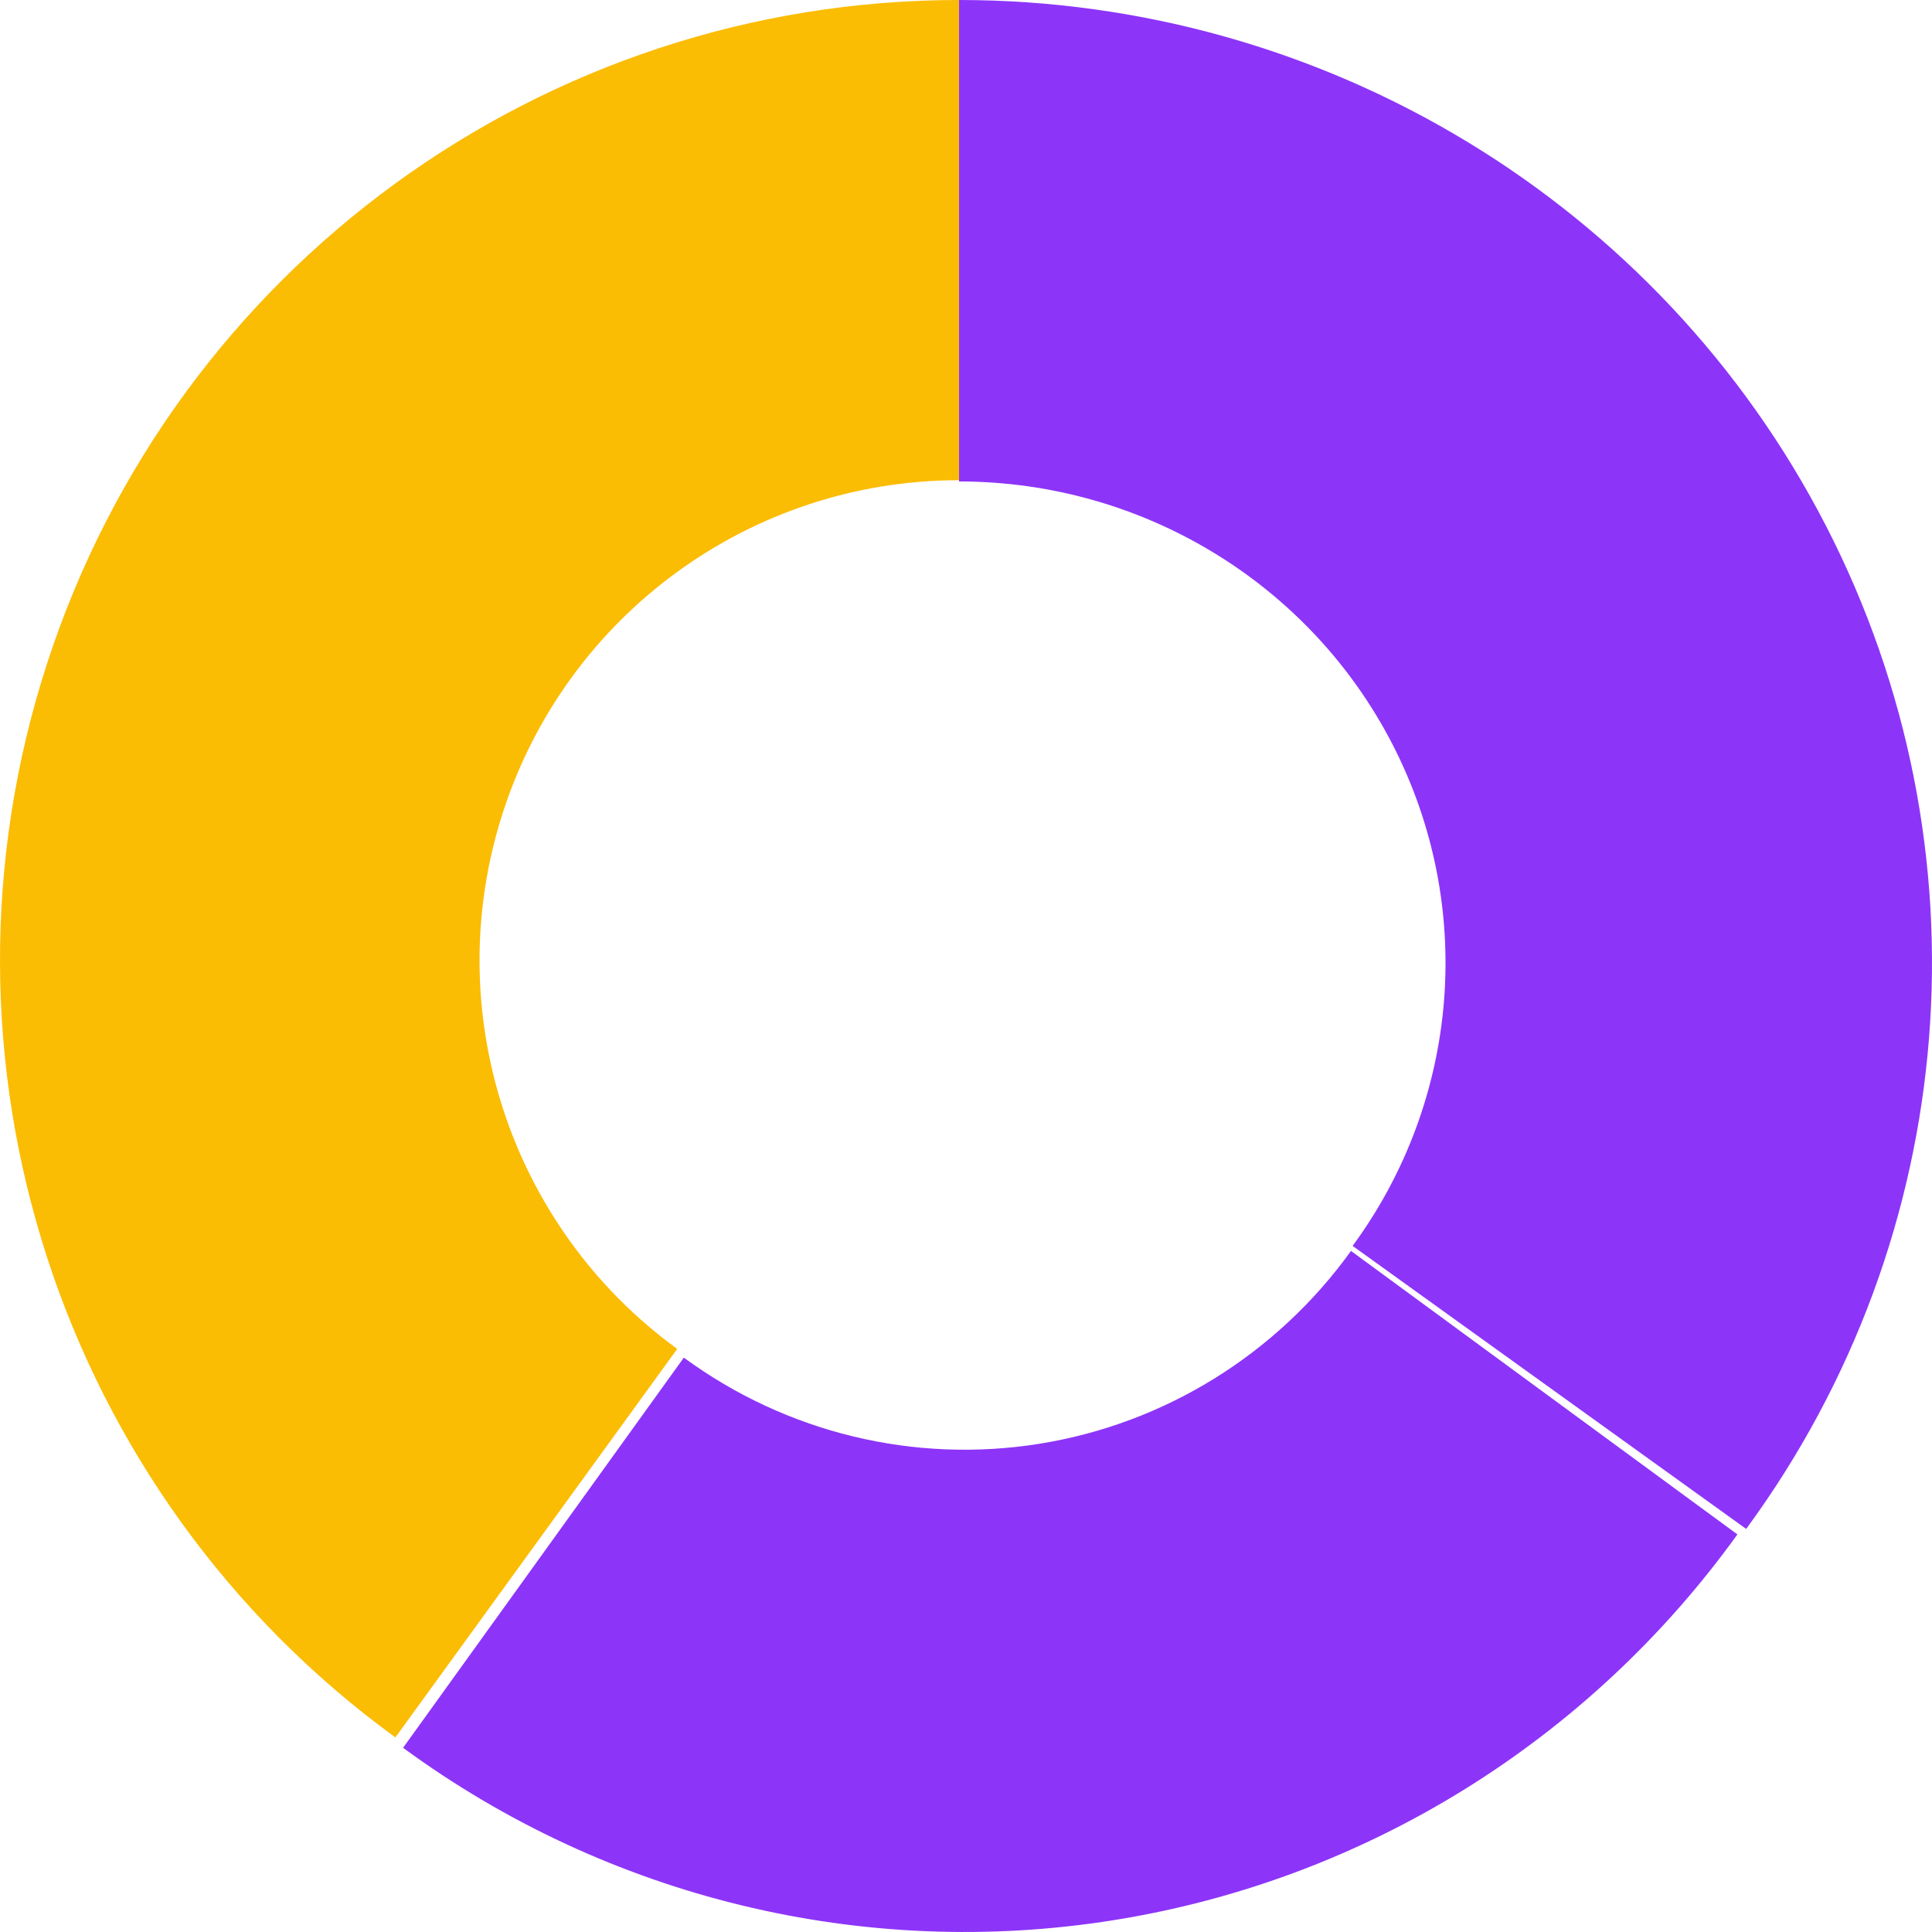 <svg xmlns="http://www.w3.org/2000/svg" width="139" height="139" viewBox="0 0 139 139" fill="none"><path d="M69 0C95.323 0 119.42 14.615 131.37 37.827C143.32 61.039 141.103 88.924 125.631 110L97.316 89.639C105.051 79.101 106.16 65.159 100.185 53.553C94.21 41.947 82.161 34.639 69 34.639V0Z" fill="#8D34F9"></path><path d="M28.446 125C4.264 107.405 -5.855 76.216 3.382 47.746C12.618 19.276 39.109 0 69 0V34.549C54.055 34.549 40.809 44.187 36.191 58.422C31.572 72.657 36.632 88.251 48.723 97.049L28.446 125Z" fill="#FBBC04"></path><path d="M125 110.394C114.286 125.284 98.153 135.266 80.149 138.145C62.145 141.024 43.747 136.564 29 125.747L49.199 97.676C56.572 103.085 65.772 105.315 74.773 103.875C83.775 102.436 91.842 97.445 97.199 90L125 110.394Z" fill="#8D34F9"></path></svg>